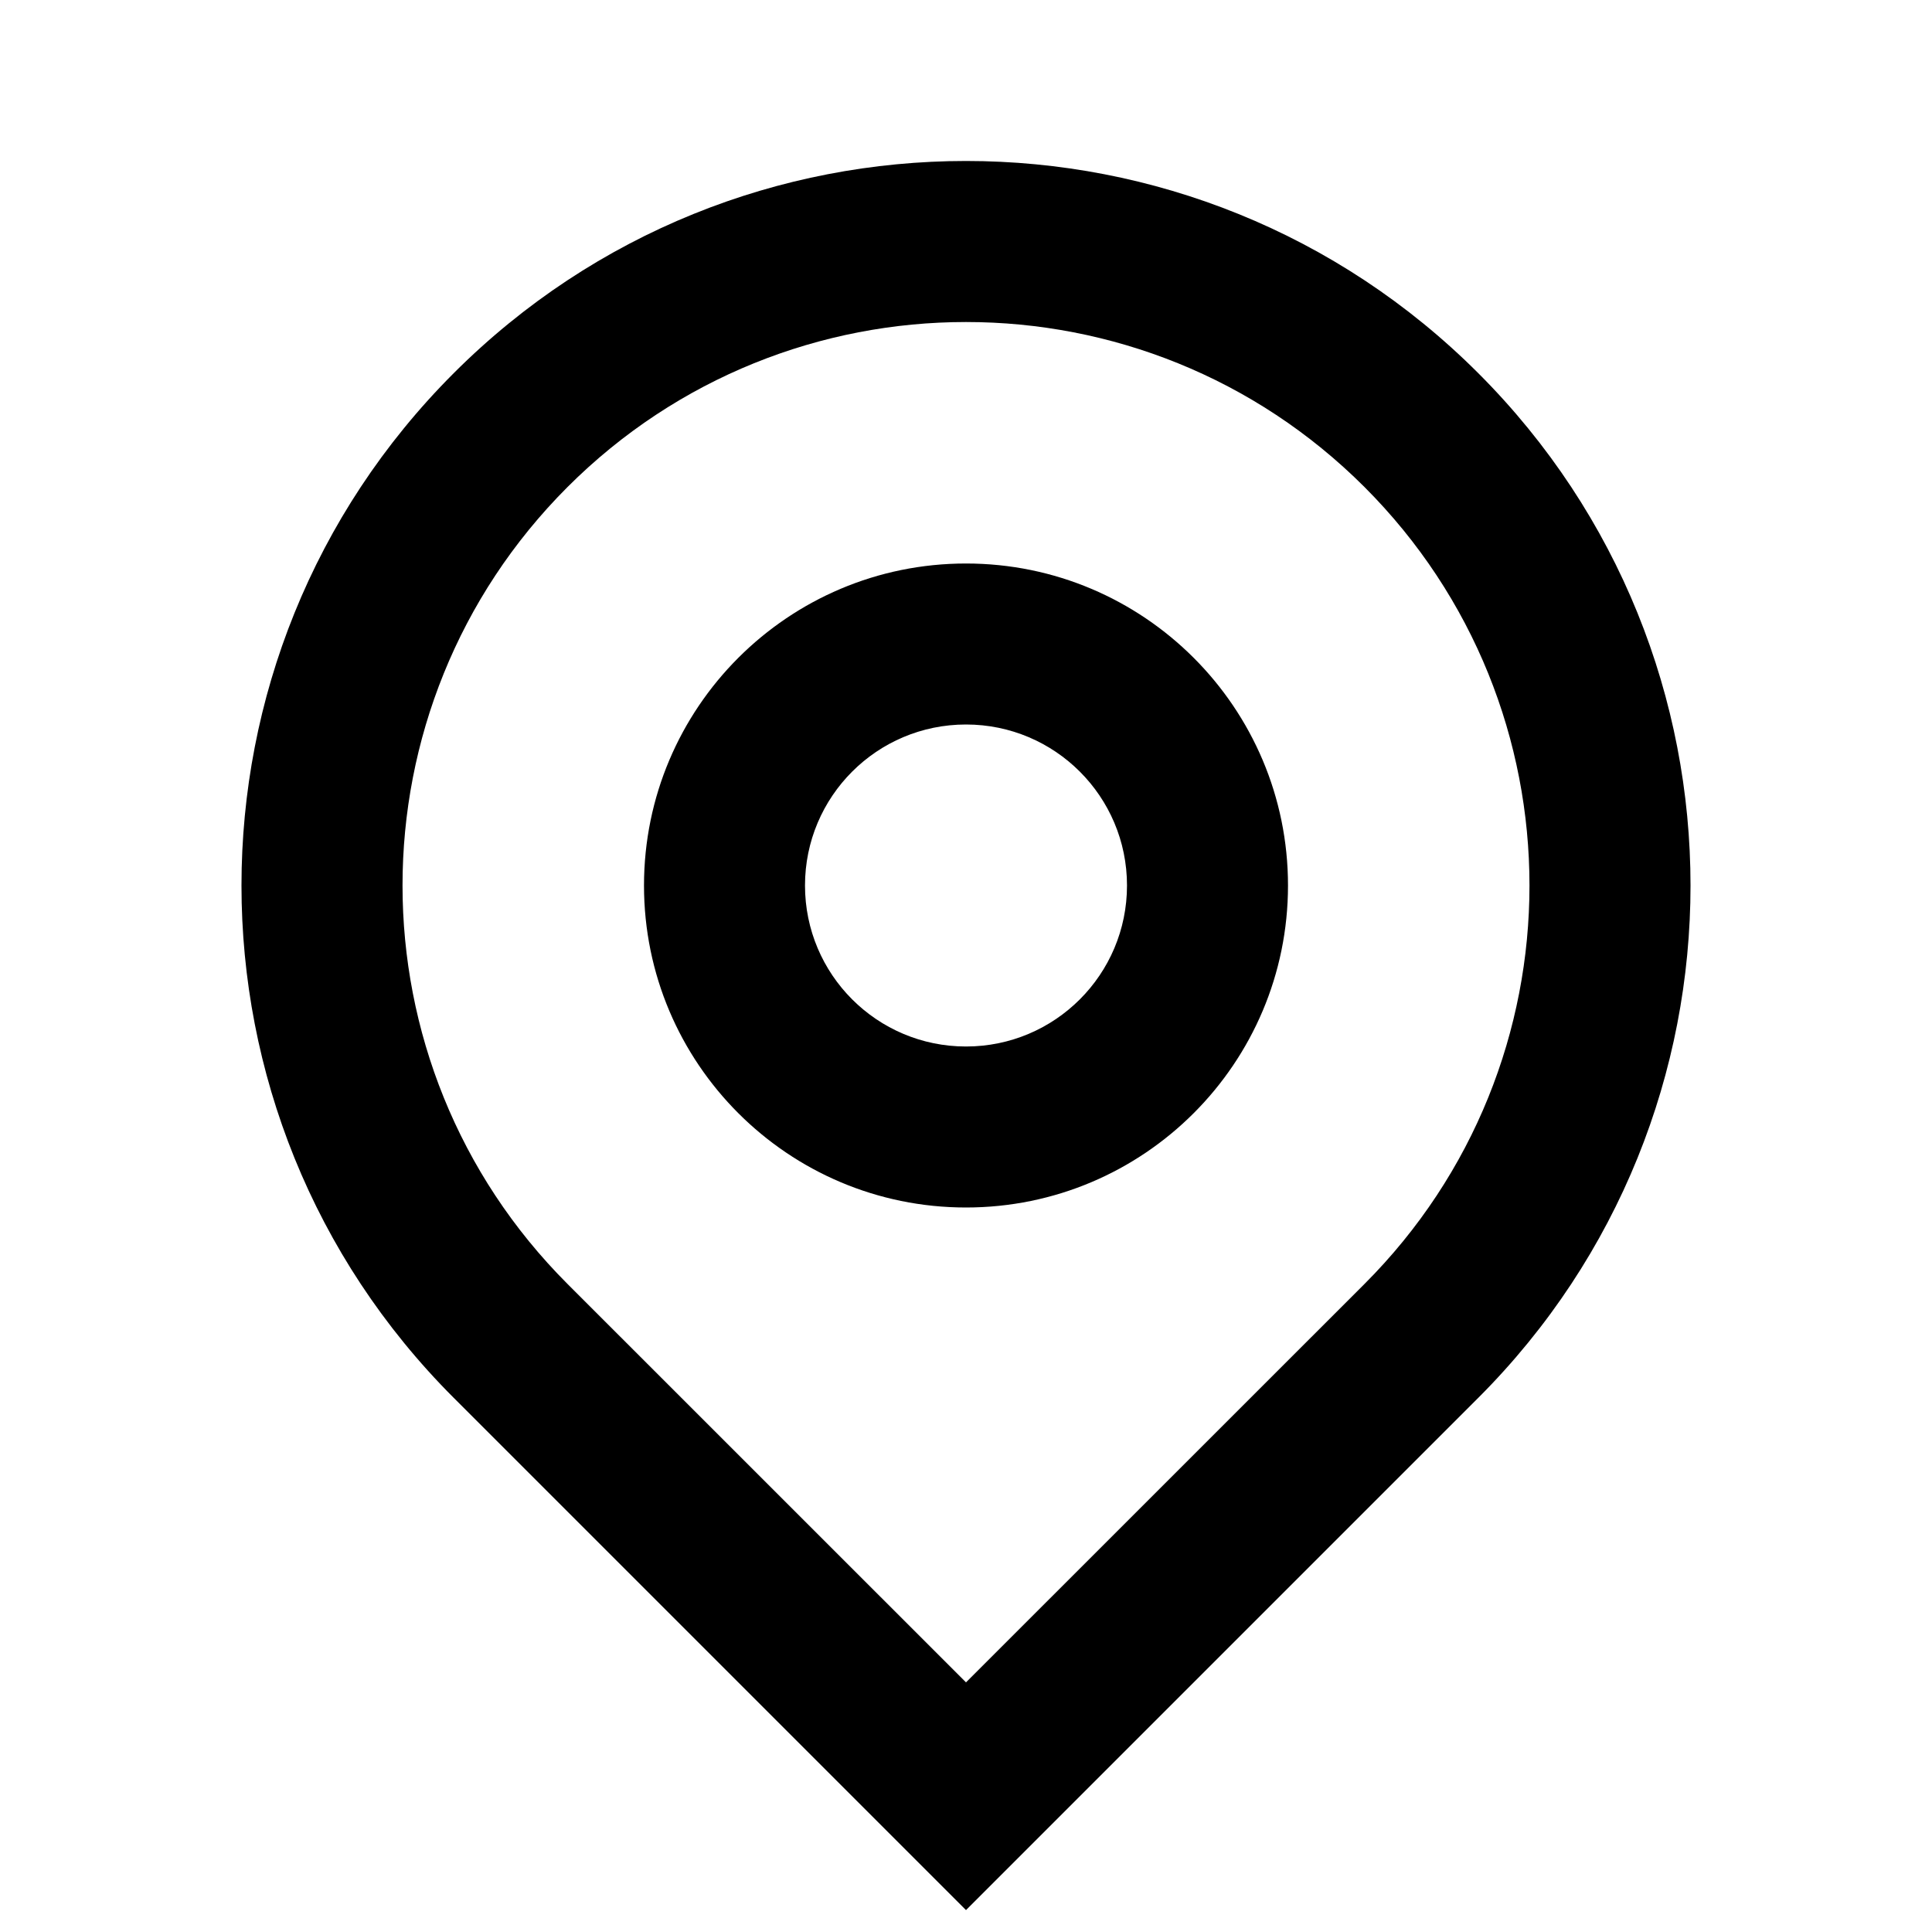 <svg xmlns="http://www.w3.org/2000/svg" viewBox="0 0 24 24" width="24" height="24"><path d="M12 20.899L16.95 15.95C19.683 13.216 19.683 8.784 16.95 6.05C14.216 3.317 9.784 3.317 7.05 6.05C4.317 8.784 4.317 13.216 7.05 15.95L12 20.899ZM12 23.728L5.636 17.364C2.121 13.849 2.121 8.151 5.636 4.636C9.151 1.121 14.849 1.121 18.364 4.636C21.879 8.151 21.879 13.849 18.364 17.364L12 23.728ZM12 13C13.105 13 14 12.105 14 11C14 9.895 13.105 9 12 9C10.895 9 10 9.895 10 11C10 12.105 10.895 13 12 13ZM12 15C9.791 15 8 13.209 8 11C8 8.791 9.791 7 12 7C14.209 7 16 8.791 16 11C16 13.209 14.209 15 12 15Z" fill="#000"></path></svg>
